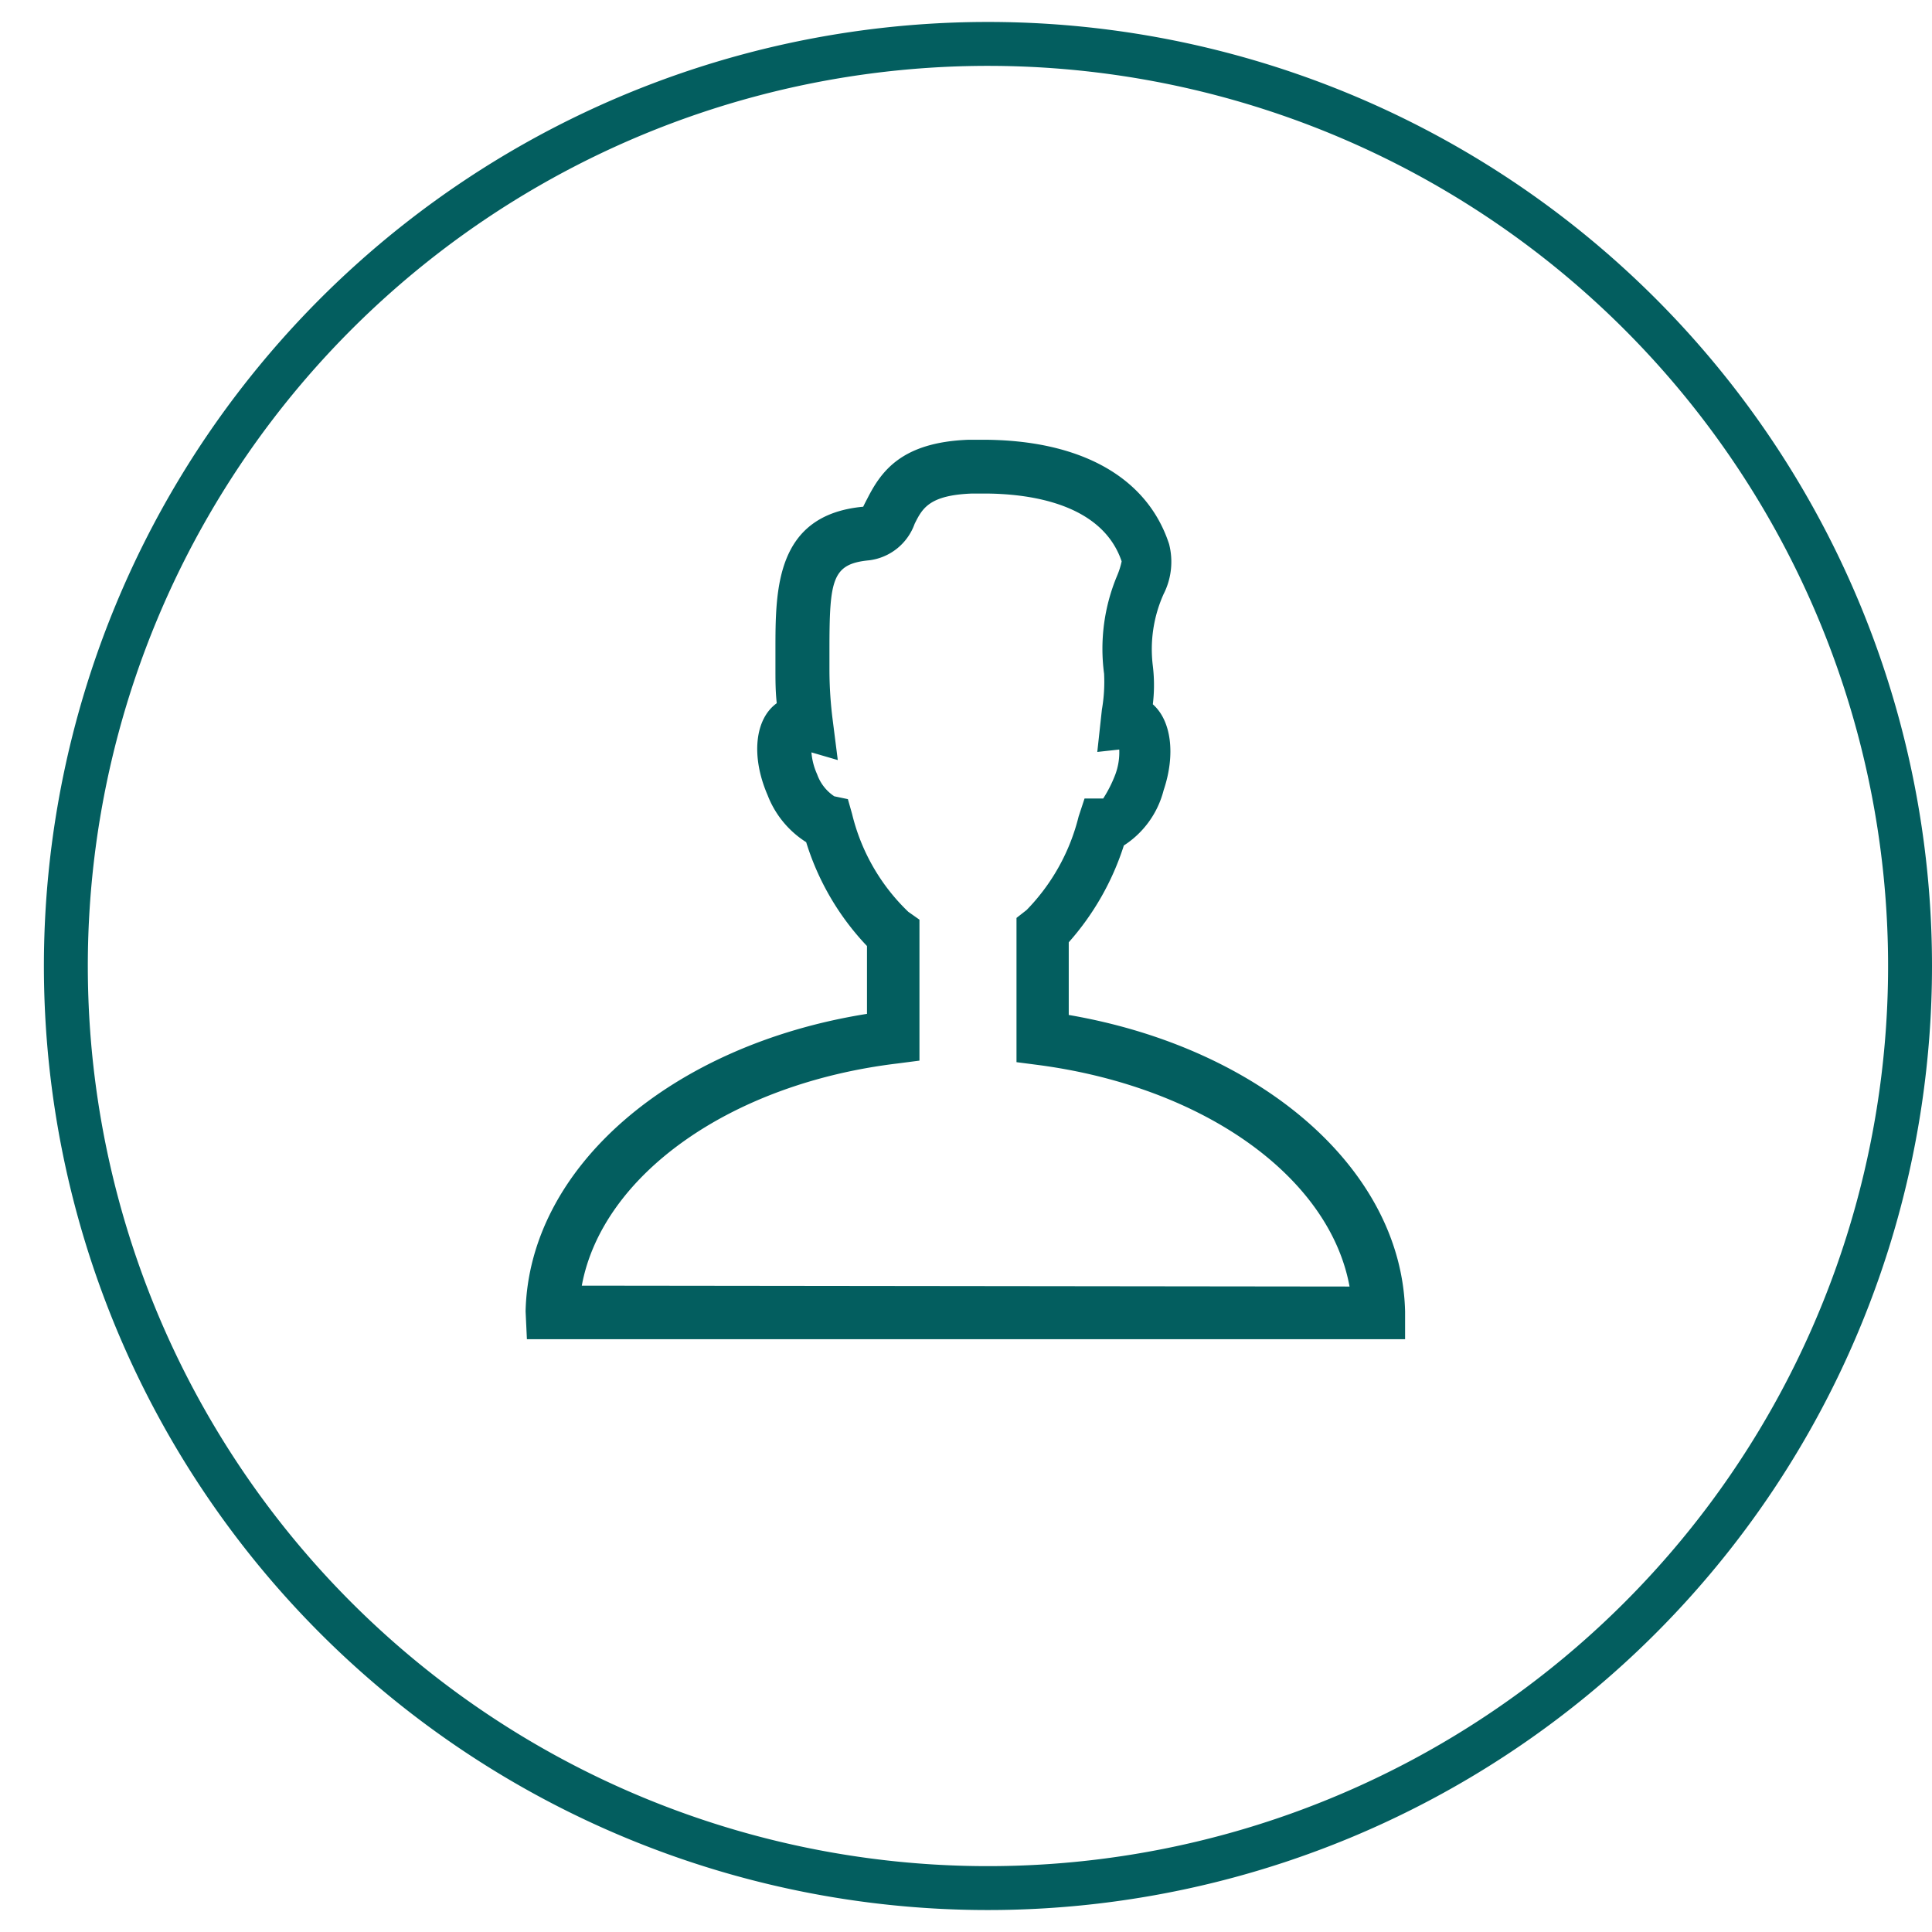 <svg id="Layer_1" data-name="Layer 1" xmlns="http://www.w3.org/2000/svg" viewBox="0 0 88 88"><defs><style>.cls-1{fill:#035e5f;}</style></defs><path class="cls-1" d="M64,59.74c-.15-6.47-6.53-12-15.32-13.51V42.92a12.25,12.25,0,0,0,2.51-4.41A4.23,4.23,0,0,0,53,36c.56-1.66.34-3.19-.49-3.92a7.31,7.31,0,0,0,0-1.75A6.14,6.14,0,0,1,53,27.06a3.24,3.24,0,0,0,.25-2.28c-1-3.06-4.05-4.75-8.5-4.75h-.62c-3.08.11-4,1.45-4.63,2.69-.08.15-.18.35-.18.36-4,.37-4,3.78-4,6.52v.89c0,.49,0,1,.06,1.54-1,.72-1.18,2.42-.42,4.18a4.41,4.41,0,0,0,1.76,2.15,12,12,0,0,0,2.77,4.73v3.09c-8.92,1.42-15.4,7-15.55,13.55L24,61H64ZM26.5,58.56c.92-5,6.72-9.2,14.38-10.12l1-.13V41.89l-.51-.36a9.15,9.15,0,0,1-2.56-4.46l-.19-.67L38,36.27a2,2,0,0,1-.78-1,3,3,0,0,1-.26-1l1.2.35-.23-1.81a18.29,18.29,0,0,1-.15-2.28v-.92c0-3.23.12-3.93,1.82-4.09a2.53,2.53,0,0,0,2.06-1.66c.35-.7.66-1.31,2.63-1.38h.53c1.95,0,5.36.4,6.27,3.09a3.59,3.59,0,0,1-.21.66,8.61,8.61,0,0,0-.59,4.46,7.39,7.39,0,0,1-.1,1.63l-.21,1.93,1-.11a2.9,2.9,0,0,1-.18,1.14,5.86,5.86,0,0,1-.55,1.09H49.4l-.27.82a9.28,9.28,0,0,1-2.37,4.26l-.46.36v6.57l1,.13c7.55,1,13.26,5.11,14.17,10.09Z"/><path class="cls-1" d="M45,3A41,41,0,1,1,4,44,41,41,0,0,1,45,3m0-2A43,43,0,1,0,88,44,43,43,0,0,0,45,1Z"/></svg>